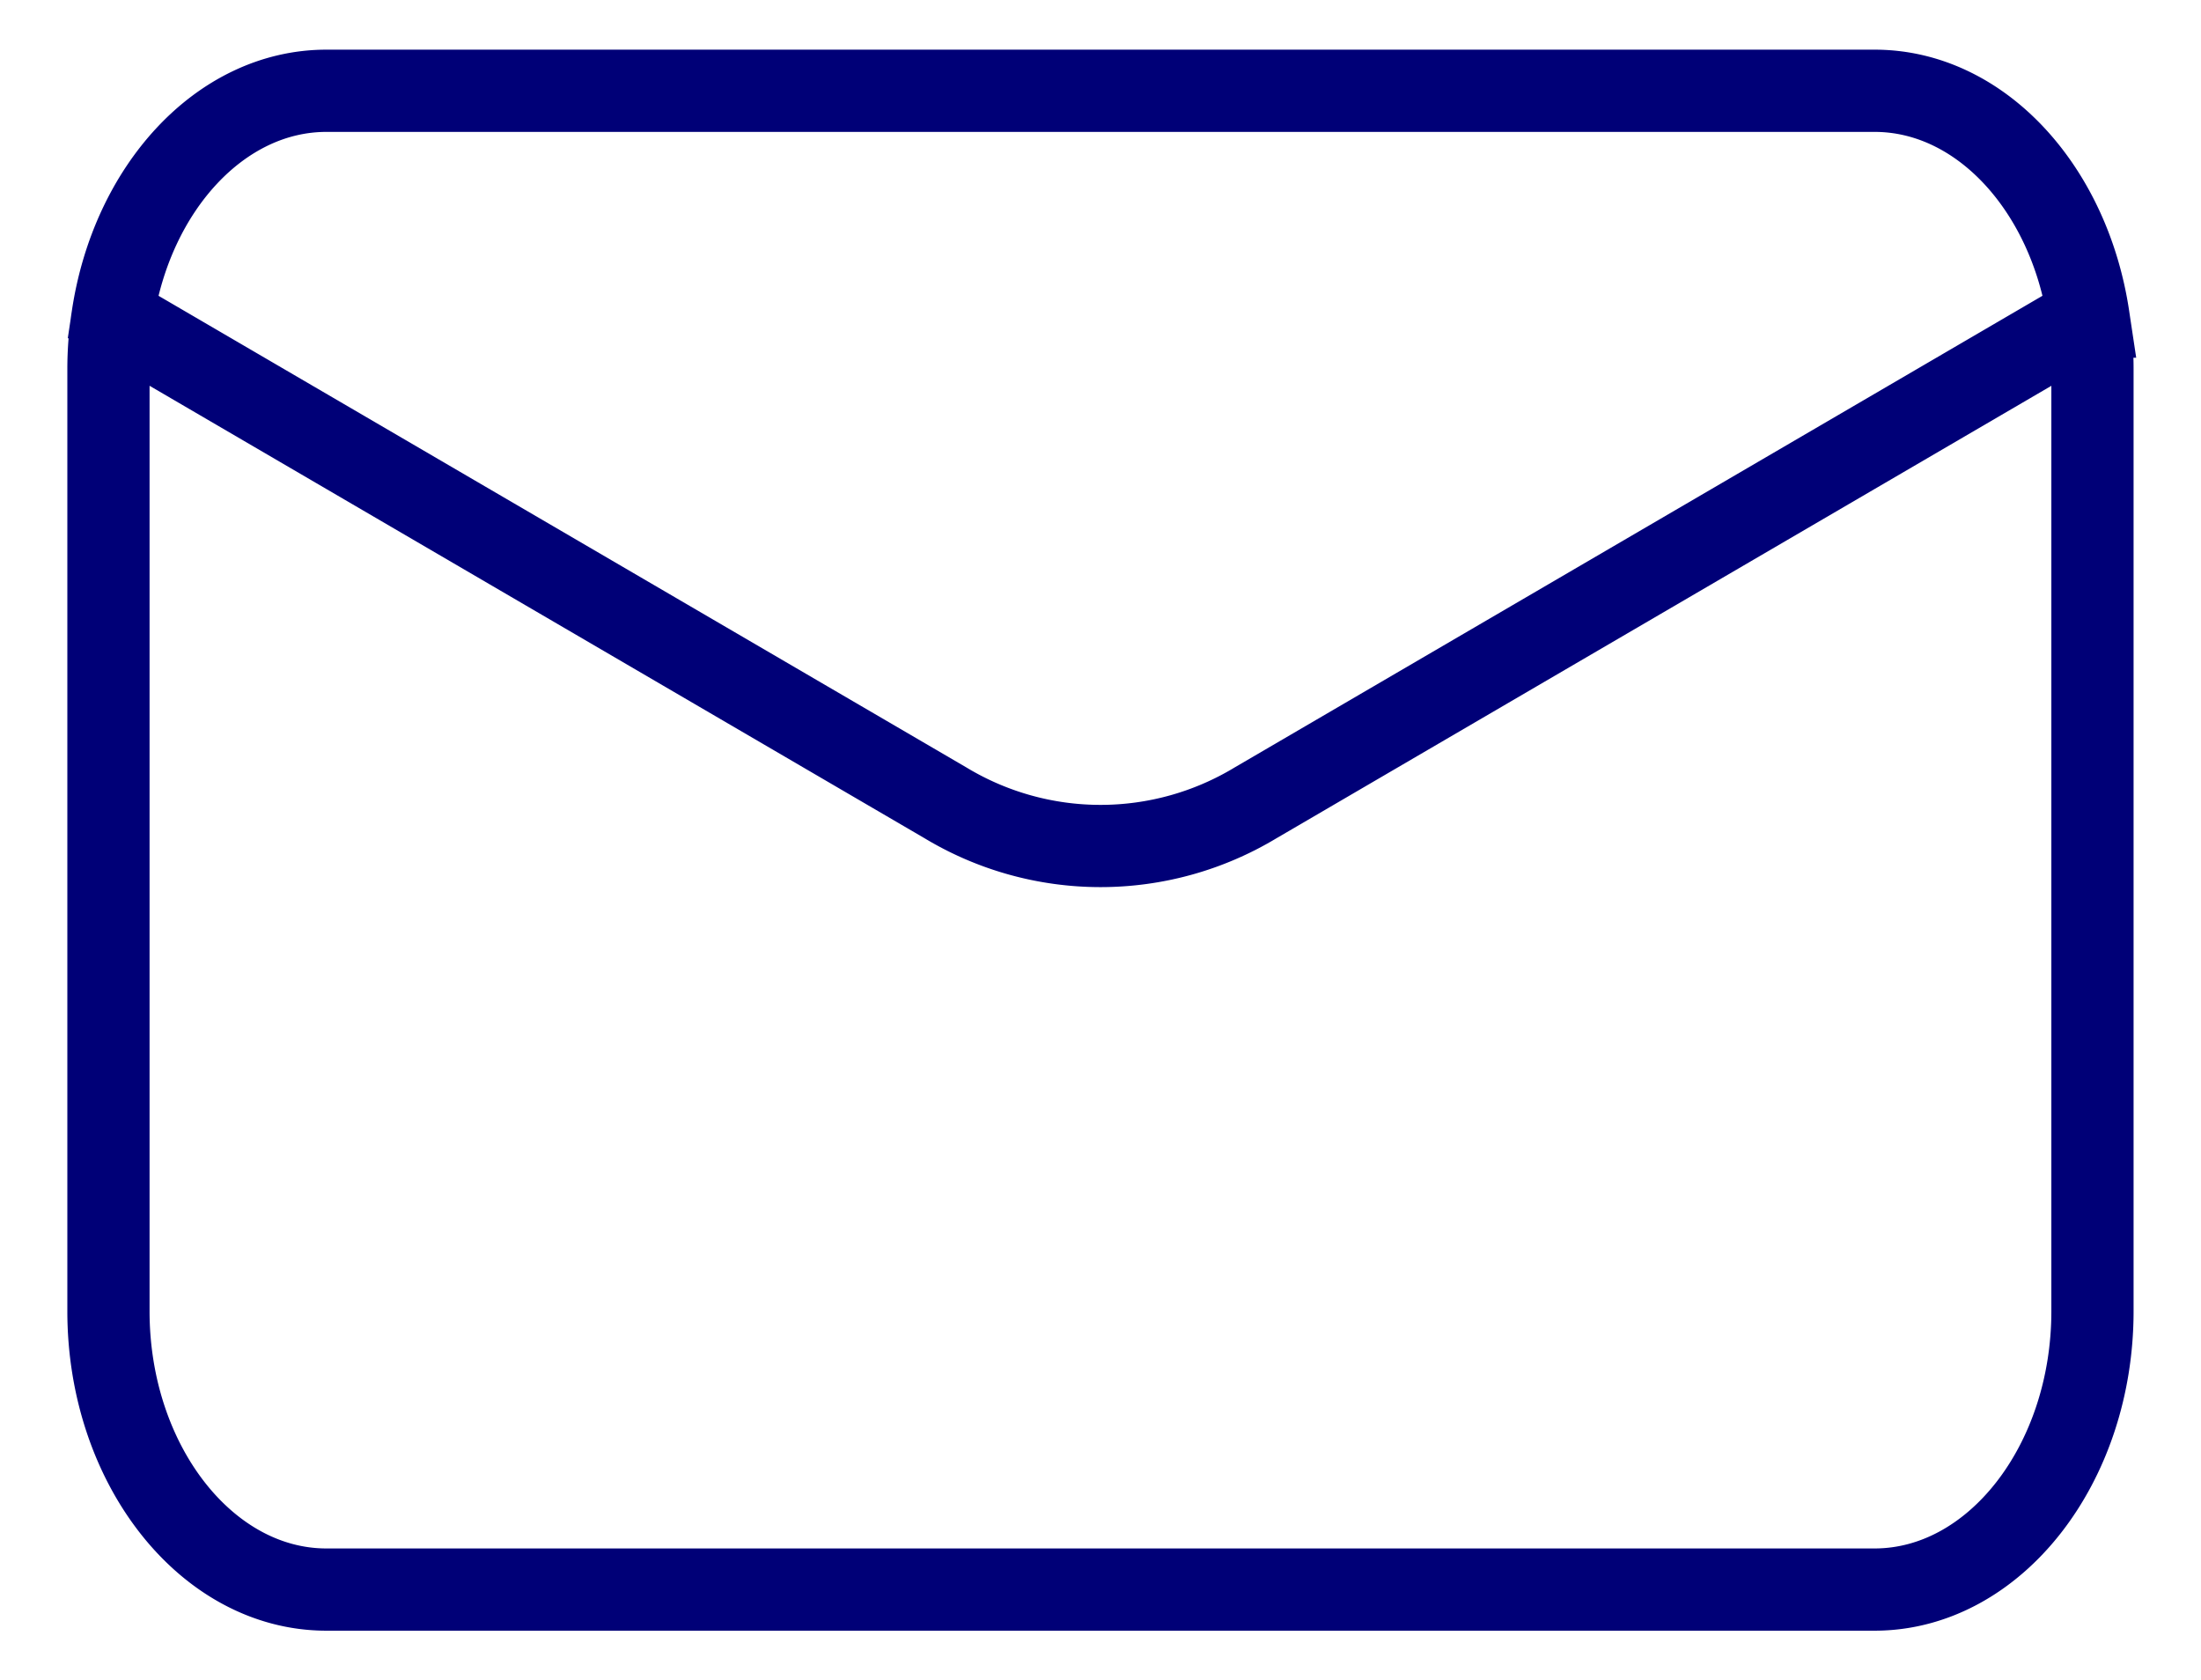 <svg id="Gruppe_79" data-name="Gruppe 79" xmlns="http://www.w3.org/2000/svg" xmlns:xlink="http://www.w3.org/1999/xlink" width="53.537" height="40.868" viewBox="0 0 53.537 40.868">
  <defs>
    <clipPath id="clip-path">
      <path id="Pfad_68" data-name="Pfad 68" d="M0-22.15H53.537V-63.018H0Z" transform="translate(0 63.018)" fill="none"/>
    </clipPath>
  </defs>
  <g id="Gruppe_78" data-name="Gruppe 78" transform="translate(0 0)" clip-path="url(#clip-path)">
    <g id="Gruppe_77" data-name="Gruppe 77" transform="translate(2.64 2.208)">
      <path id="Pfad_67" data-name="Pfad 67" d="M-33.949-4.763V18.147c0,3.723-2.384,6.771-5.3,6.771H-76.908c-2.915,0-5.3-3.048-5.3-6.771V-4.763a8.152,8.152,0,0,1,.1-1.279c.468-3.119,2.627-5.492,5.2-5.492h37.661c2.572,0,4.731,2.373,5.2,5.492A8.223,8.223,0,0,1-33.949-4.763Zm-.1-1.279L-54.309,5.786a7.3,7.3,0,0,1-7.536,0L-82.107-6.042c.468-3.119,2.627-5.492,5.2-5.492h37.661C-36.674-11.534-34.516-9.161-34.047-6.042Z" transform="translate(82.206 11.534)" fill="none" stroke="#007" stroke-width="2"/>
    </g>
  </g>
</svg>
